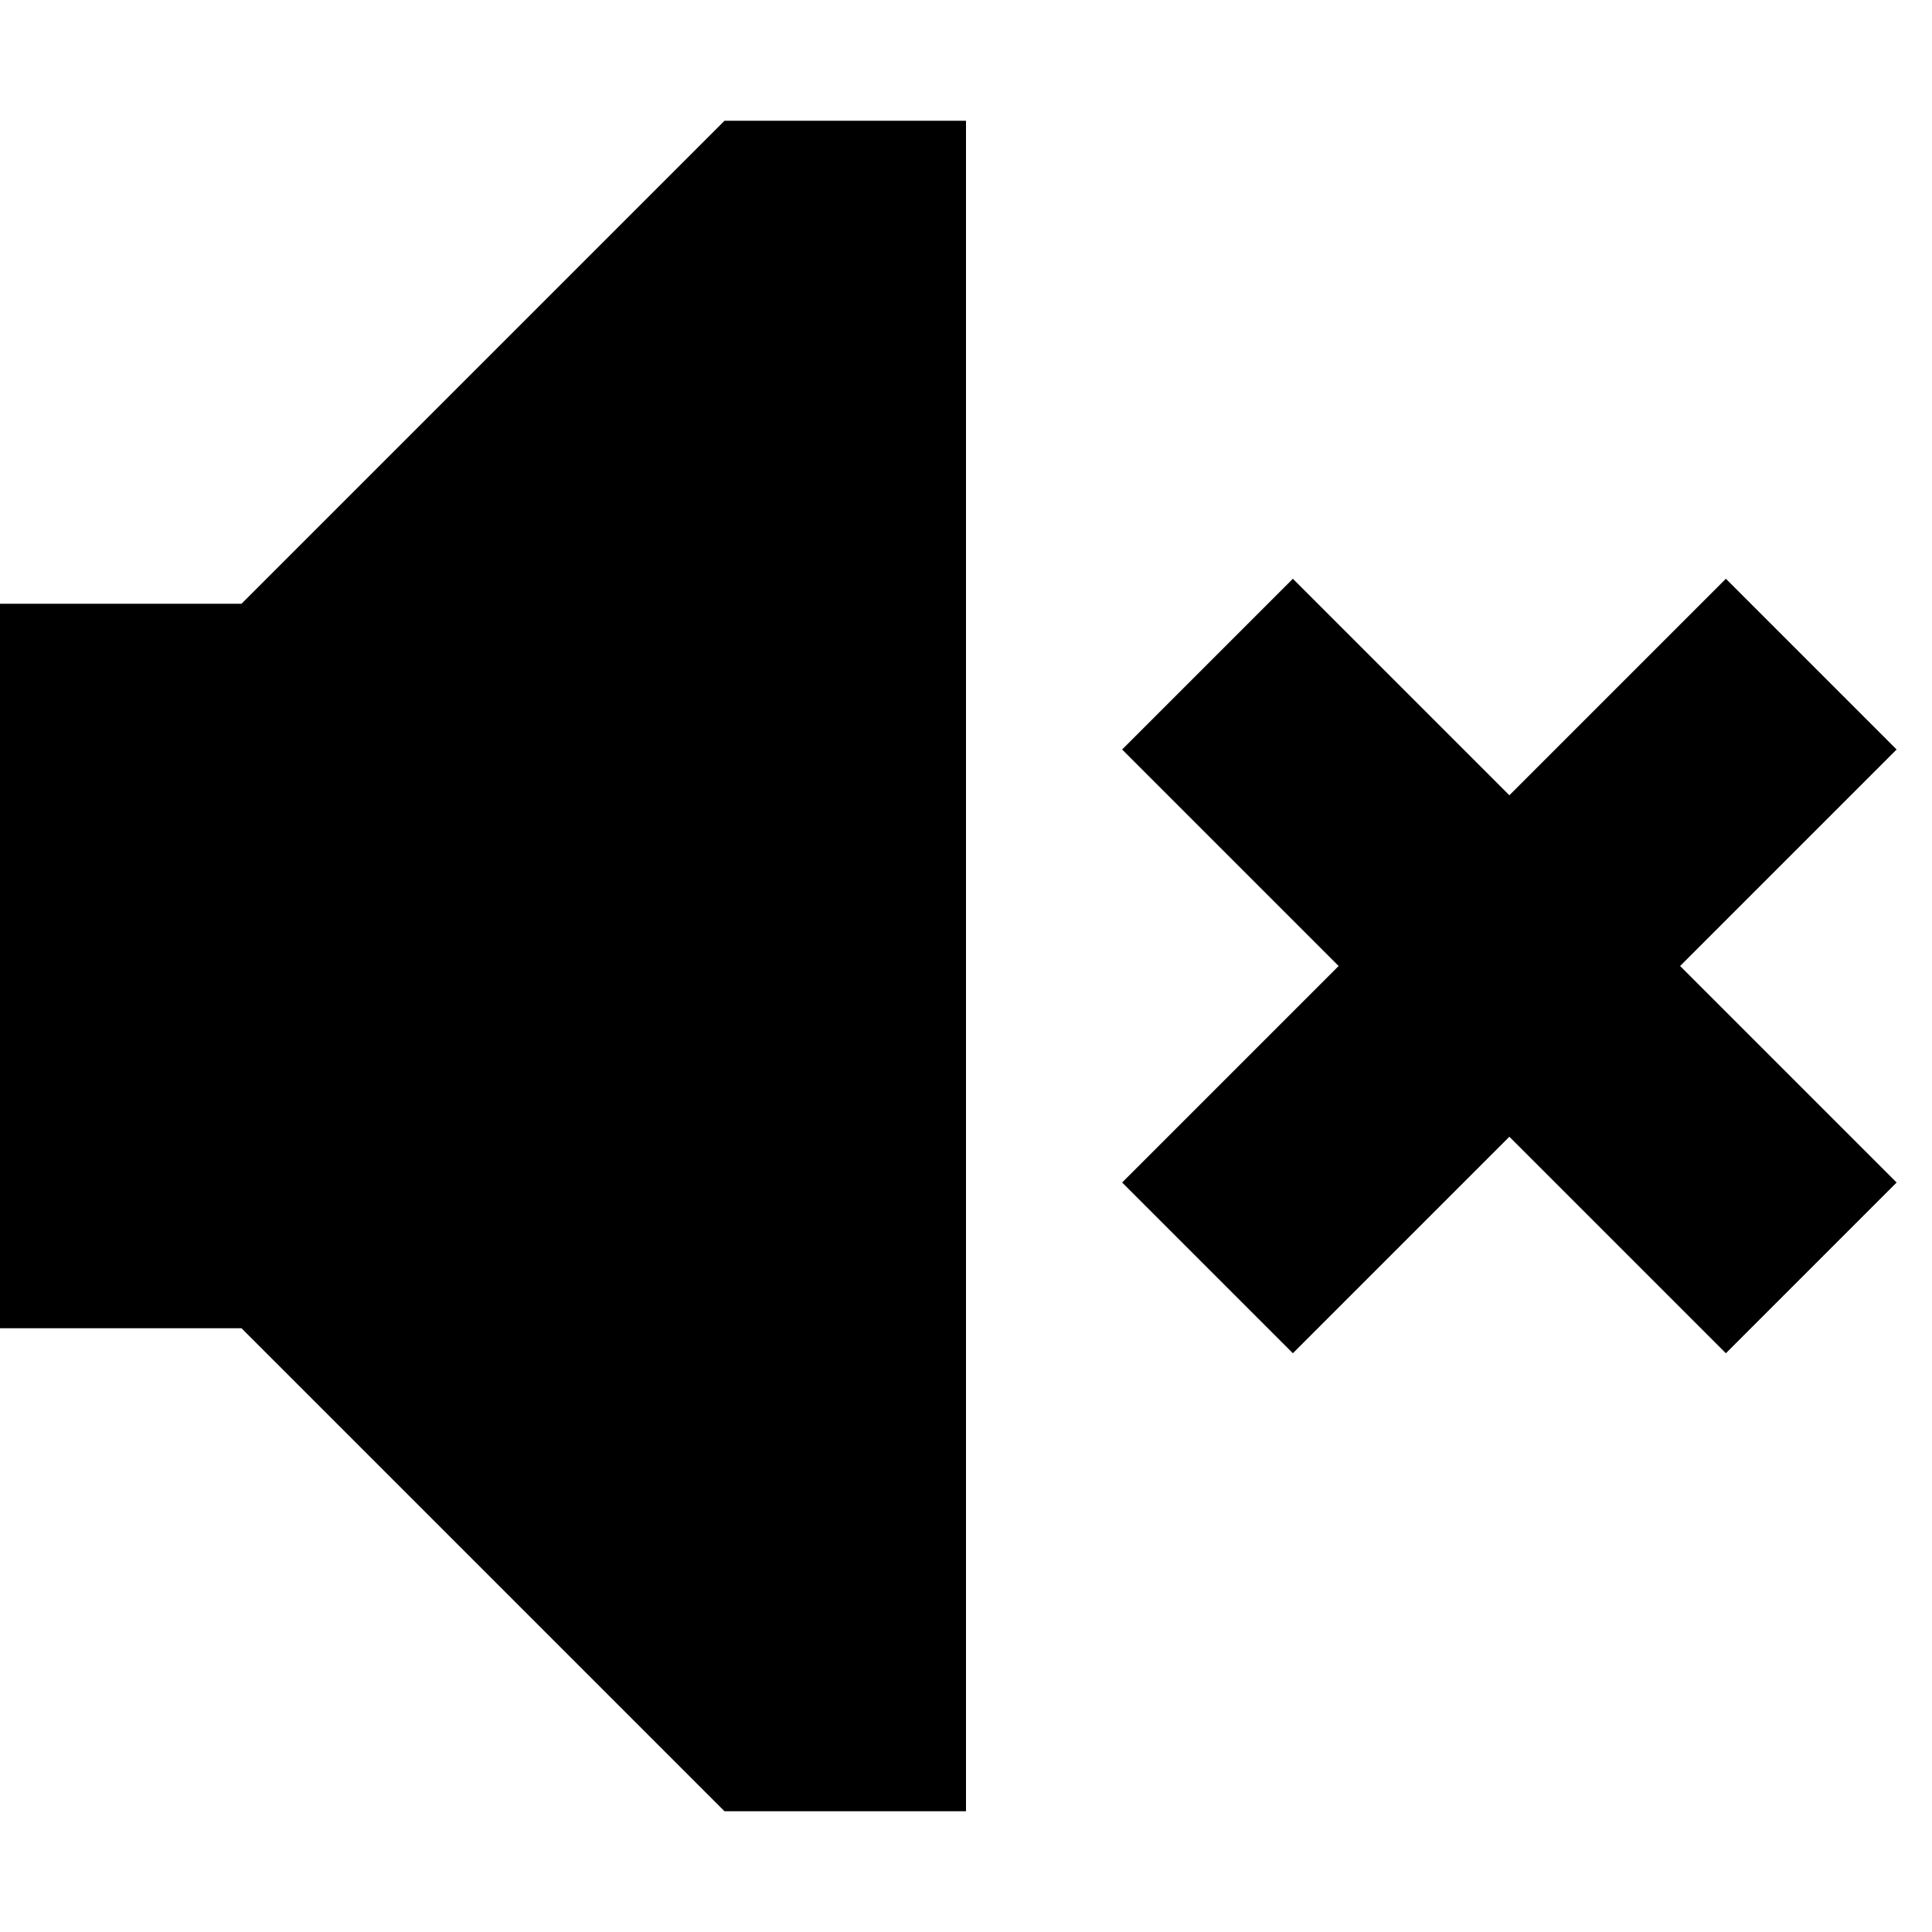<?xml version="1.0" encoding="utf-8"?><!-- Uploaded to: SVG Repo, www.svgrepo.com, Generator: SVG Repo Mixer Tools -->
<svg width="800px" height="800px" viewBox="0 0 16 16" fill="none" xmlns="http://www.w3.org/2000/svg">
<path d="M8 1H6L2 5H0V11H2L6 15H8V1Z" fill="#000000"/>
<path d="M9.293 6.207L11.086 8L9.293 9.793L10.707 11.207L12.5 9.414L14.293 11.207L15.707 9.793L13.914 8L15.707 6.207L14.293 4.793L12.5 6.586L10.707 4.793L9.293 6.207Z" fill="#000000"/>
</svg>